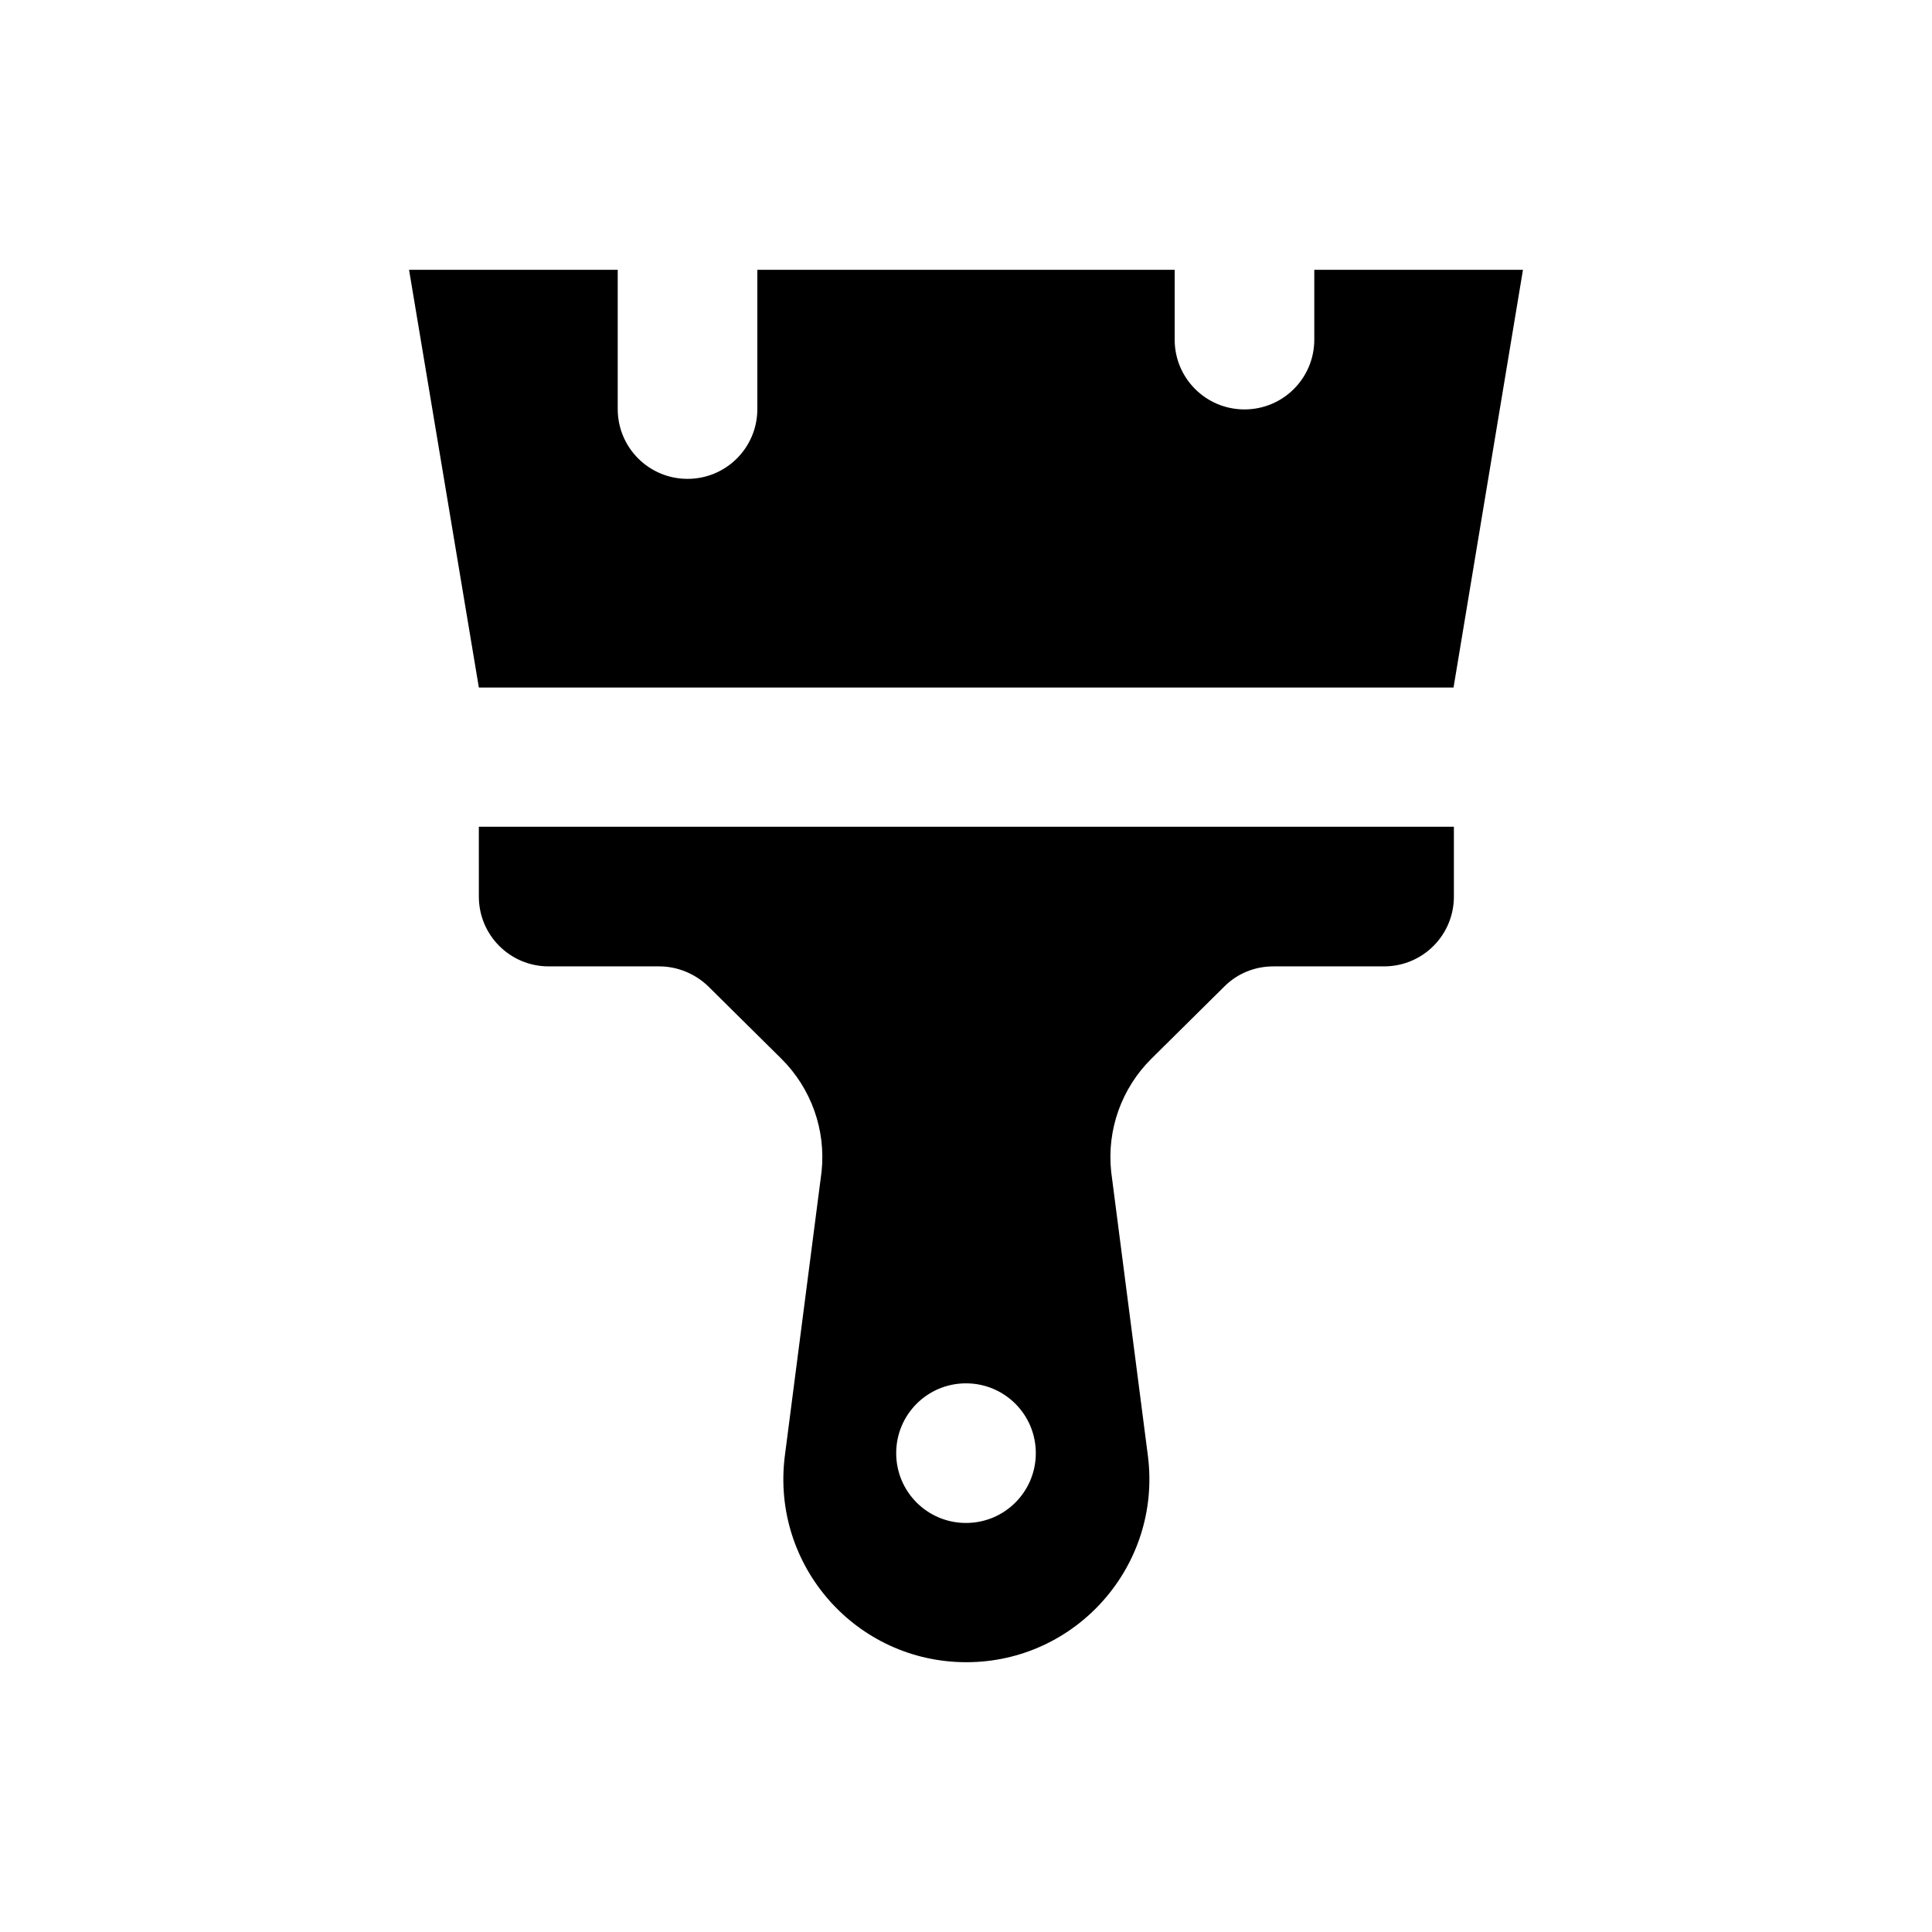 <?xml version="1.0" encoding="UTF-8"?>
<!-- Uploaded to: ICON Repo, www.iconrepo.com, Generator: ICON Repo Mixer Tools -->
<svg fill="#000000" width="800px" height="800px" version="1.1" viewBox="144 144 512 512" xmlns="http://www.w3.org/2000/svg">
 <g>
  <path d="m270.9 381.6c0 10.234 8.266 18.5 18.5 18.5h29.324c4.82 0 9.543 1.969 12.988 5.312l19.285 19.09c7.969 7.871 11.906 18.895 10.727 30.012l-9.742 75.375c-3.641 29.027 18.895 54.613 48.117 54.613 29.125 0 51.758-25.586 48.117-54.613l-9.742-75.375c-1.18-11.121 2.754-22.141 10.727-30.012l19.285-19.09c3.445-3.445 8.07-5.312 12.988-5.312h29.324c10.234 0 18.5-8.266 18.5-18.5v-18.5h-258.4zm129.1 129c10.234 0 18.5 8.266 18.5 18.5 0 10.234-8.266 18.5-18.5 18.5s-18.5-8.266-18.5-18.5c0-10.234 8.266-18.5 18.5-18.5z"/>
  <path d="m492.3 215.5v18.5c0 10.234-8.266 18.5-18.5 18.5s-18.5-8.266-18.5-18.5l0.004-18.5h-110.6v36.902c0 10.234-8.266 18.5-18.5 18.5s-18.5-8.266-18.5-18.5v-36.902h-55.301l18.5 110.7h258.3l18.398-110.7z"/>
 </g>
</svg>
